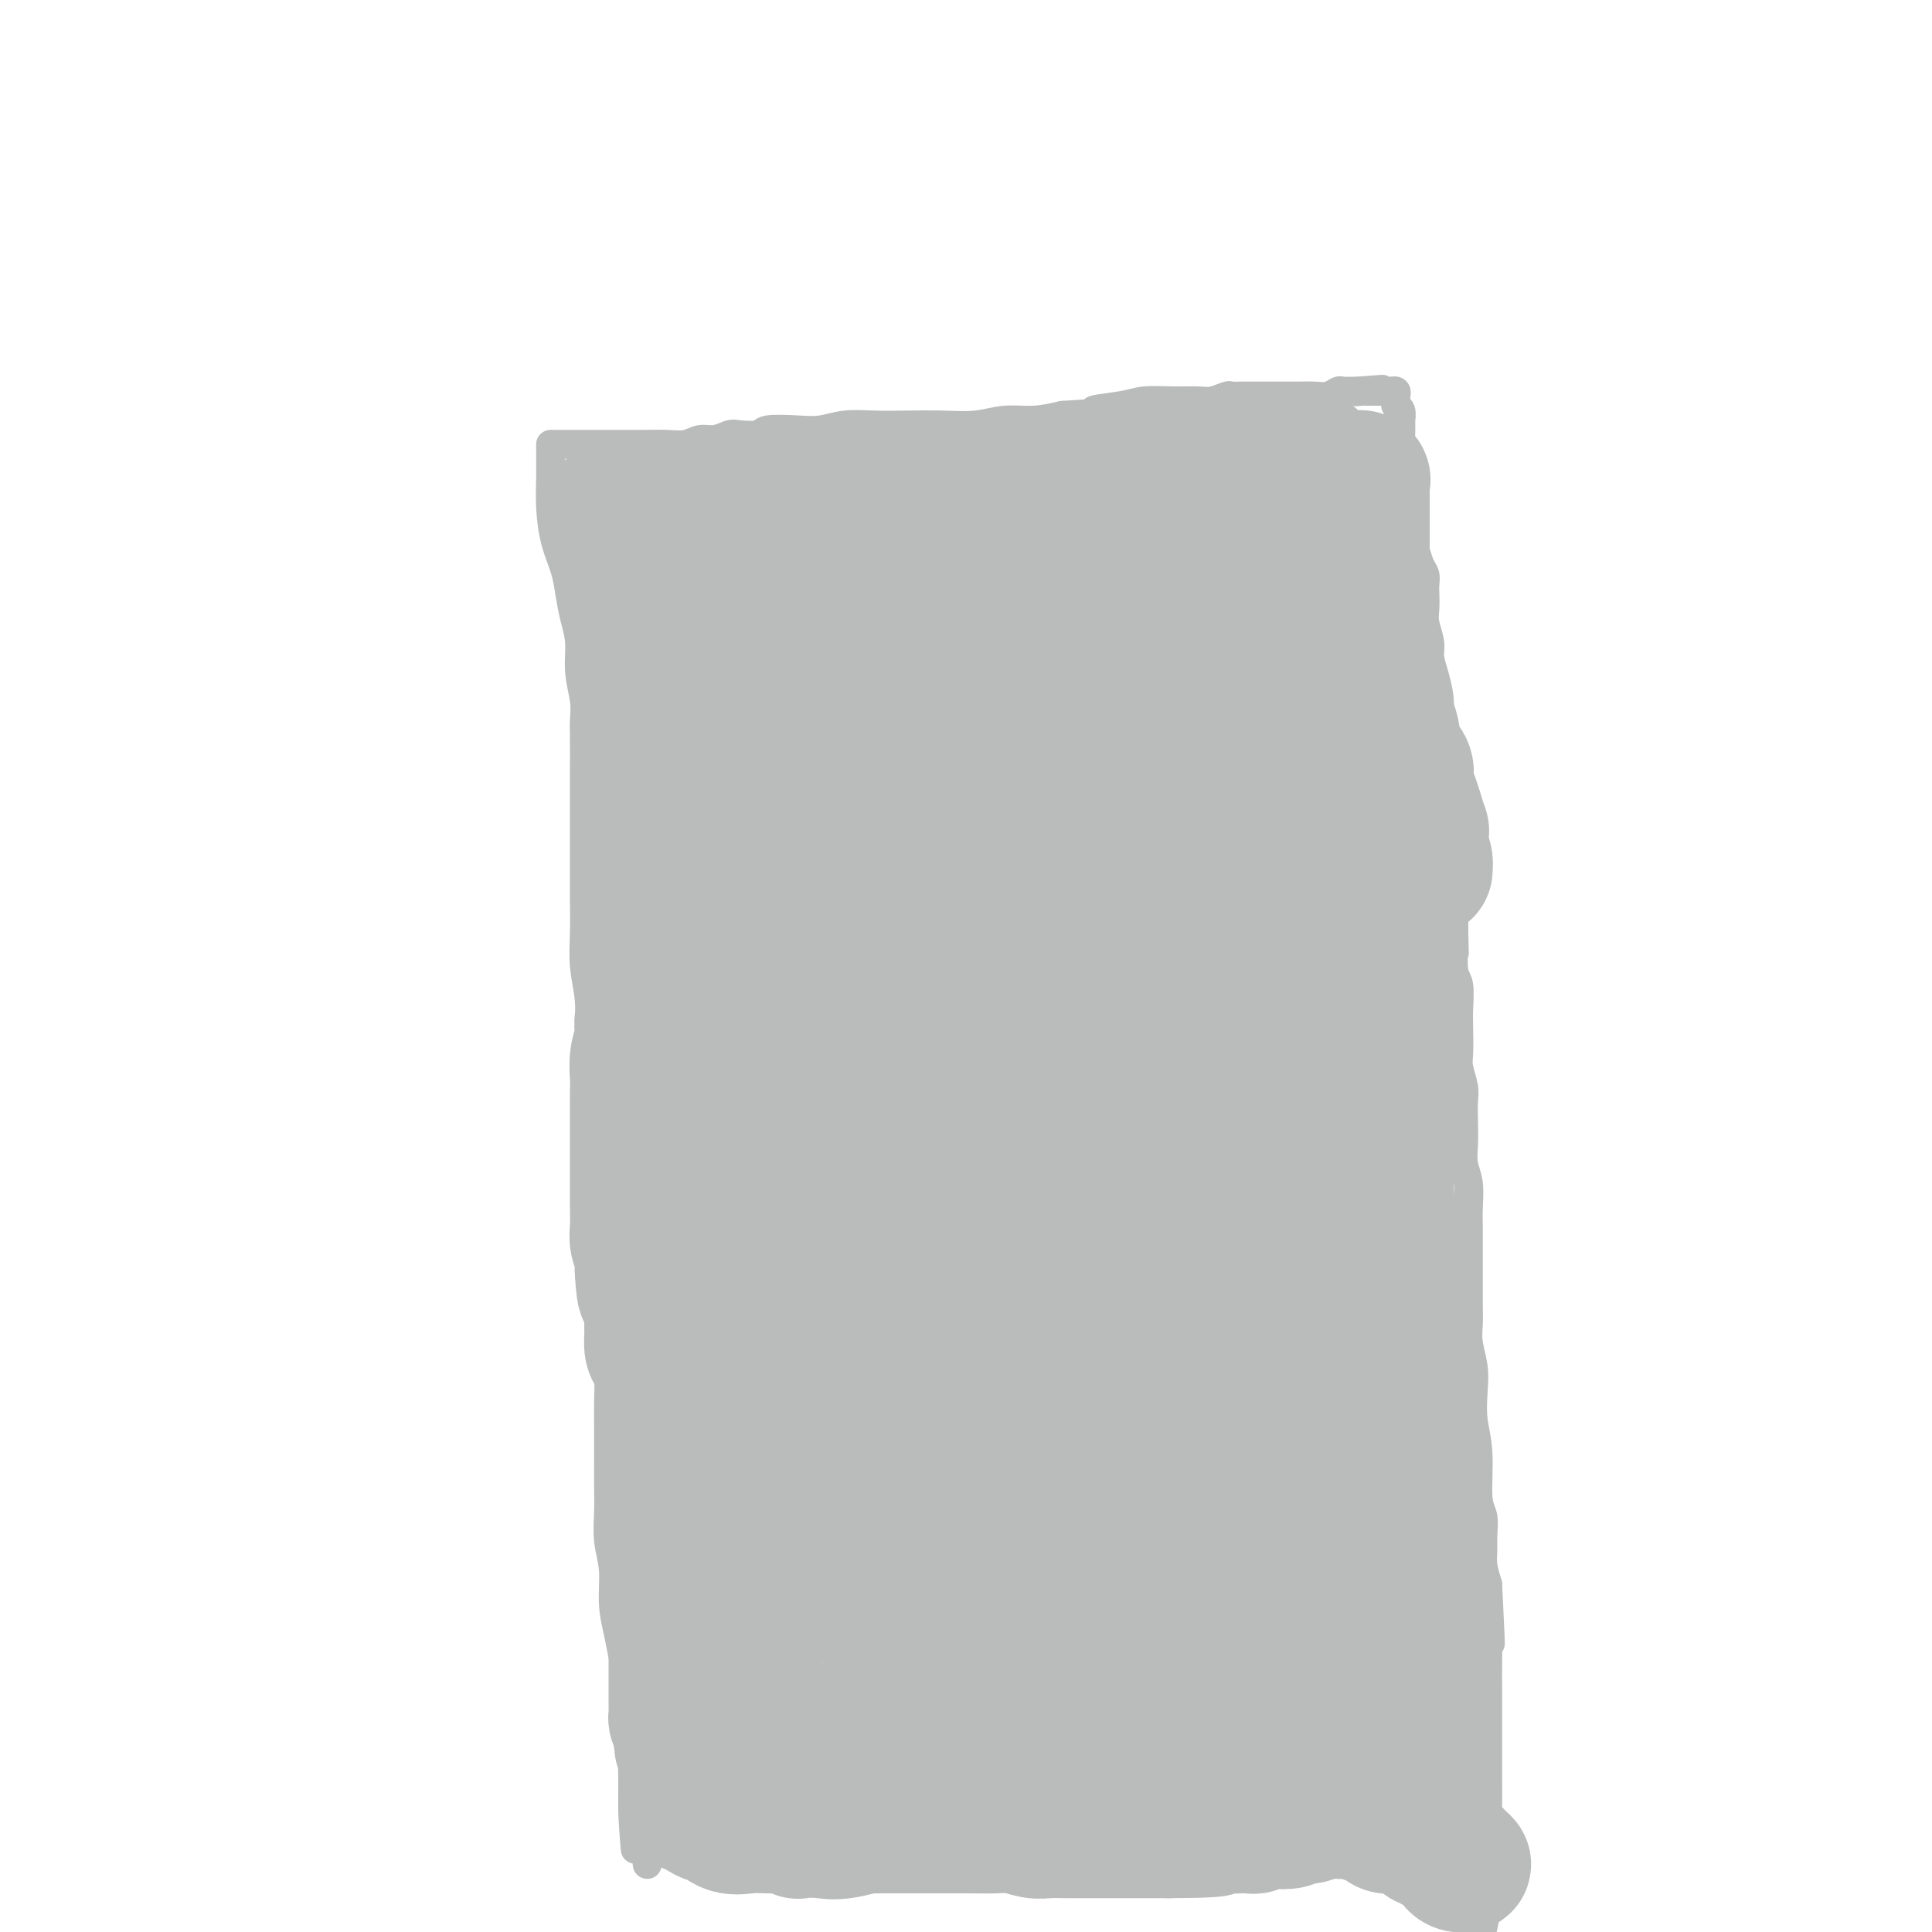 <svg viewBox='0 0 400 400' version='1.1' xmlns='http://www.w3.org/2000/svg' xmlns:xlink='http://www.w3.org/1999/xlink'><g fill='none' stroke='#BABBBB' stroke-width='6' stroke-linecap='round' stroke-linejoin='round'><path d='M114,92c0.001,0.281 0.002,0.562 0,1c-0.002,0.438 -0.008,1.032 0,2c0.008,0.968 0.030,2.309 0,4c-0.030,1.691 -0.110,3.732 0,6c0.110,2.268 0.412,4.762 1,7c0.588,2.238 1.463,4.221 2,6c0.537,1.779 0.736,3.354 1,5c0.264,1.646 0.593,3.364 1,5c0.407,1.636 0.894,3.190 1,5c0.106,1.810 -0.168,3.874 0,6c0.168,2.126 0.777,4.312 1,6c0.223,1.688 0.060,2.879 0,4c-0.060,1.121 -0.016,2.174 0,4c0.016,1.826 0.004,4.425 0,6c-0.004,1.575 -0.001,2.125 0,4c0.001,1.875 0.001,5.076 0,7c-0.001,1.924 -0.001,2.571 0,4c0.001,1.429 0.004,3.639 0,6c-0.004,2.361 -0.015,4.872 0,7c0.015,2.128 0.057,3.871 0,6c-0.057,2.129 -0.211,4.643 0,7c0.211,2.357 0.788,4.555 1,7c0.212,2.445 0.061,5.136 0,8c-0.061,2.864 -0.030,5.900 0,9c0.030,3.100 0.060,6.264 0,9c-0.060,2.736 -0.208,5.044 0,7c0.208,1.956 0.774,3.559 1,6c0.226,2.441 0.113,5.721 0,9'/><path d='M123,255c0.246,18.042 -0.141,8.148 0,6c0.141,-2.148 0.808,3.449 1,7c0.192,3.551 -0.092,5.056 0,7c0.092,1.944 0.561,4.327 1,6c0.439,1.673 0.850,2.636 1,4c0.150,1.364 0.040,3.130 0,5c-0.040,1.870 -0.010,3.846 0,5c0.010,1.154 0.002,1.486 0,3c-0.002,1.514 0.004,4.208 0,6c-0.004,1.792 -0.016,2.680 0,4c0.016,1.320 0.060,3.073 0,5c-0.060,1.927 -0.224,4.029 0,6c0.224,1.971 0.834,3.810 1,6c0.166,2.190 -0.114,4.731 0,7c0.114,2.269 0.623,4.266 1,6c0.377,1.734 0.623,3.205 1,5c0.377,1.795 0.886,3.916 1,6c0.114,2.084 -0.166,4.133 0,6c0.166,1.867 0.776,3.551 1,5c0.224,1.449 0.060,2.662 0,4c-0.060,1.338 -0.016,2.802 0,4c0.016,1.198 0.004,2.130 0,3c-0.004,0.870 -0.001,1.677 0,2c0.001,0.323 0.001,0.161 0,0'/><path d='M131,373c1.178,18.596 0.124,6.086 0,2c-0.124,-4.086 0.684,0.253 1,2c0.316,1.747 0.141,0.902 0,1c-0.141,0.098 -0.248,1.139 0,2c0.248,0.861 0.851,1.541 1,2c0.149,0.459 -0.156,0.698 0,1c0.156,0.302 0.774,0.669 1,1c0.226,0.331 0.061,0.628 0,1c-0.061,0.372 -0.017,0.821 0,1c0.017,0.179 0.009,0.090 0,0'/><path d='M115,92c0.372,-0.000 0.743,-0.000 1,0c0.257,0.000 0.399,0.000 1,0c0.601,-0.000 1.661,-0.000 3,0c1.339,0.000 2.956,0.001 4,0c1.044,-0.001 1.514,-0.004 3,0c1.486,0.004 3.986,0.016 6,0c2.014,-0.016 3.541,-0.061 5,0c1.459,0.061 2.850,0.226 4,0c1.150,-0.226 2.060,-0.844 3,-1c0.940,-0.156 1.911,0.151 3,0c1.089,-0.151 2.296,-0.759 3,-1c0.704,-0.241 0.904,-0.116 2,0c1.096,0.116 3.089,0.224 4,0c0.911,-0.224 0.741,-0.778 2,-1c1.259,-0.222 3.948,-0.112 6,0c2.052,0.112 3.467,0.226 5,0c1.533,-0.226 3.185,-0.792 5,-1c1.815,-0.208 3.793,-0.060 6,0c2.207,0.060 4.644,0.031 7,0c2.356,-0.031 4.631,-0.064 7,0c2.369,0.064 4.831,0.223 7,0c2.169,-0.223 4.046,-0.829 6,-1c1.954,-0.171 3.987,0.094 6,0c2.013,-0.094 4.007,-0.547 6,-1'/><path d='M220,86c17.586,-1.110 9.051,-0.886 7,-1c-2.051,-0.114 2.383,-0.565 5,-1c2.617,-0.435 3.416,-0.852 5,-1c1.584,-0.148 3.953,-0.025 6,0c2.047,0.025 3.771,-0.046 5,0c1.229,0.046 1.964,0.208 3,0c1.036,-0.208 2.373,-0.788 3,-1c0.627,-0.212 0.543,-0.057 1,0c0.457,0.057 1.456,0.015 2,0c0.544,-0.015 0.632,-0.004 1,0c0.368,0.004 1.016,0.001 2,0c0.984,-0.001 2.305,-0.000 3,0c0.695,0.000 0.764,0.000 1,0c0.236,-0.000 0.639,0.000 1,0c0.361,-0.000 0.680,-0.000 1,0c0.320,0.000 0.642,0.001 1,0c0.358,-0.001 0.754,-0.004 1,0c0.246,0.004 0.342,0.015 1,0c0.658,-0.015 1.878,-0.057 3,0c1.122,0.057 2.146,0.211 3,0c0.854,-0.211 1.538,-0.789 2,-1c0.462,-0.211 0.701,-0.057 1,0c0.299,0.057 0.657,0.015 1,0c0.343,-0.015 0.669,-0.004 1,0c0.331,0.004 0.665,0.002 1,0'/><path d='M281,81c9.672,-0.773 3.351,-0.207 1,0c-2.351,0.207 -0.732,0.055 0,0c0.732,-0.055 0.577,-0.015 1,0c0.423,0.015 1.424,0.003 2,0c0.576,-0.003 0.729,0.002 1,0c0.271,-0.002 0.661,-0.011 1,0c0.339,0.011 0.627,0.040 1,0c0.373,-0.040 0.831,-0.151 1,0c0.169,0.151 0.049,0.564 0,1c-0.049,0.436 -0.027,0.896 0,1c0.027,0.104 0.060,-0.146 0,0c-0.060,0.146 -0.212,0.690 0,1c0.212,0.310 0.788,0.387 1,1c0.212,0.613 0.060,1.764 0,2c-0.060,0.236 -0.026,-0.442 0,0c0.026,0.442 0.046,2.004 0,3c-0.046,0.996 -0.156,1.428 0,2c0.156,0.572 0.578,1.286 1,2'/><path d='M291,94c0.464,2.368 0.125,1.790 0,2c-0.125,0.210 -0.034,1.210 0,2c0.034,0.790 0.013,1.370 0,2c-0.013,0.630 -0.018,1.309 0,2c0.018,0.691 0.061,1.395 0,2c-0.061,0.605 -0.224,1.110 0,2c0.224,0.890 0.834,2.164 1,3c0.166,0.836 -0.113,1.235 0,2c0.113,0.765 0.619,1.895 1,3c0.381,1.105 0.638,2.186 1,3c0.362,0.814 0.828,1.361 1,2c0.172,0.639 0.050,1.371 0,2c-0.050,0.629 -0.028,1.154 0,2c0.028,0.846 0.063,2.013 0,3c-0.063,0.987 -0.223,1.793 0,3c0.223,1.207 0.830,2.815 1,4c0.170,1.185 -0.095,1.946 0,3c0.095,1.054 0.551,2.400 1,4c0.449,1.600 0.891,3.455 1,5c0.109,1.545 -0.114,2.780 0,4c0.114,1.220 0.565,2.426 1,4c0.435,1.574 0.852,3.515 1,5c0.148,1.485 0.026,2.515 0,4c-0.026,1.485 0.046,3.425 0,5c-0.046,1.575 -0.208,2.783 0,4c0.208,1.217 0.788,2.442 1,4c0.212,1.558 0.057,3.449 0,5c-0.057,1.551 -0.015,2.764 0,4c0.015,1.236 0.004,2.496 0,4c-0.004,1.504 -0.002,3.252 0,5'/><path d='M301,193c0.171,6.108 0.098,3.878 0,4c-0.098,0.122 -0.222,2.596 0,4c0.222,1.404 0.791,1.739 1,3c0.209,1.261 0.060,3.447 0,5c-0.060,1.553 -0.030,2.473 0,4c0.030,1.527 0.061,3.660 0,5c-0.061,1.340 -0.212,1.888 0,3c0.212,1.112 0.788,2.790 1,4c0.212,1.210 0.061,1.953 0,3c-0.061,1.047 -0.030,2.397 0,4c0.030,1.603 0.061,3.458 0,5c-0.061,1.542 -0.212,2.771 0,4c0.212,1.229 0.789,2.458 1,4c0.211,1.542 0.057,3.396 0,5c-0.057,1.604 -0.015,2.957 0,4c0.015,1.043 0.004,1.776 0,3c-0.004,1.224 -0.002,2.938 0,4c0.002,1.062 0.004,1.473 0,3c-0.004,1.527 -0.015,4.171 0,6c0.015,1.829 0.055,2.844 0,4c-0.055,1.156 -0.207,2.454 0,4c0.207,1.546 0.772,3.341 1,5c0.228,1.659 0.117,3.181 0,5c-0.117,1.819 -0.242,3.936 0,6c0.242,2.064 0.850,4.075 1,7c0.150,2.925 -0.157,6.764 0,9c0.157,2.236 0.777,2.870 1,4c0.223,1.130 0.050,2.757 0,4c-0.050,1.243 0.025,2.104 0,3c-0.025,0.896 -0.150,1.827 0,3c0.150,1.173 0.575,2.586 1,4'/><path d='M308,328c1.083,21.789 0.290,8.763 0,5c-0.290,-3.763 -0.078,1.738 0,5c0.078,3.262 0.021,4.283 0,6c-0.021,1.717 -0.005,4.128 0,6c0.005,1.872 0.001,3.205 0,5c-0.001,1.795 0.001,4.052 0,6c-0.001,1.948 -0.006,3.588 0,6c0.006,2.412 0.022,5.595 0,8c-0.022,2.405 -0.083,4.032 0,7c0.083,2.968 0.309,7.277 0,11c-0.309,3.723 -1.155,6.862 -2,10'/><path d='M123,185c0.001,0.330 0.003,0.660 0,1c-0.003,0.340 -0.009,0.690 0,1c0.009,0.310 0.034,0.581 0,1c-0.034,0.419 -0.126,0.987 0,1c0.126,0.013 0.470,-0.528 1,0c0.530,0.528 1.246,2.126 2,3c0.754,0.874 1.545,1.022 2,1c0.455,-0.022 0.574,-0.216 1,0c0.426,0.216 1.160,0.843 2,1c0.840,0.157 1.787,-0.154 3,0c1.213,0.154 2.691,0.773 4,1c1.309,0.227 2.449,0.061 4,0c1.551,-0.061 3.515,-0.016 6,0c2.485,0.016 5.493,0.004 8,0c2.507,-0.004 4.515,-0.001 7,0c2.485,0.001 5.448,0.000 8,0c2.552,-0.000 4.695,-0.000 7,0c2.305,0.000 4.773,0.000 7,0c2.227,-0.000 4.214,-0.000 6,0c1.786,0.000 3.372,-0.000 5,0c1.628,0.000 3.297,0.000 5,0c1.703,-0.000 3.440,-0.000 5,0c1.560,0.000 2.943,0.001 5,0c2.057,-0.001 4.789,-0.004 7,0c2.211,0.004 3.900,0.016 6,0c2.100,-0.016 4.609,-0.061 7,0c2.391,0.061 4.663,0.226 7,0c2.337,-0.226 4.740,-0.844 7,-1c2.260,-0.156 4.378,0.150 6,0c1.622,-0.150 2.749,-0.757 4,-1c1.251,-0.243 2.625,-0.121 4,0'/><path d='M259,193c19.071,-0.249 6.250,0.130 2,0c-4.250,-0.130 0.073,-0.767 2,-1c1.927,-0.233 1.460,-0.062 2,0c0.540,0.062 2.087,0.017 3,0c0.913,-0.017 1.192,-0.005 2,0c0.808,0.005 2.145,0.001 3,0c0.855,-0.001 1.227,-0.001 2,0c0.773,0.001 1.948,0.001 3,0c1.052,-0.001 1.980,-0.004 3,0c1.020,0.004 2.133,0.015 3,0c0.867,-0.015 1.488,-0.057 2,0c0.512,0.057 0.916,0.211 1,0c0.084,-0.211 -0.150,-0.789 0,-1c0.150,-0.211 0.684,-0.057 1,0c0.316,0.057 0.413,0.015 1,0c0.587,-0.015 1.663,-0.004 2,0c0.337,0.004 -0.064,0.001 0,0c0.064,-0.001 0.592,-0.000 1,0c0.408,0.000 0.697,0.000 1,0c0.303,-0.000 0.620,-0.000 1,0c0.380,0.000 0.823,0.000 1,0c0.177,-0.000 0.089,-0.000 0,0'/></g>
<g fill='none' stroke='#BABBBB' stroke-width='28' stroke-linecap='round' stroke-linejoin='round'><path d='M126,106c0.373,0.002 0.747,0.004 1,0c0.253,-0.004 0.387,-0.015 1,0c0.613,0.015 1.705,0.057 3,0c1.295,-0.057 2.792,-0.212 5,0c2.208,0.212 5.128,0.790 8,1c2.872,0.210 5.696,0.053 9,0c3.304,-0.053 7.088,-0.003 10,0c2.912,0.003 4.953,-0.040 8,0c3.047,0.040 7.100,0.162 11,0c3.900,-0.162 7.647,-0.607 11,-1c3.353,-0.393 6.313,-0.734 9,-1c2.687,-0.266 5.102,-0.456 8,-1c2.898,-0.544 6.279,-1.442 9,-2c2.721,-0.558 4.784,-0.775 7,-1c2.216,-0.225 4.587,-0.456 7,-1c2.413,-0.544 4.870,-1.400 7,-2c2.130,-0.600 3.934,-0.945 5,-1c1.066,-0.055 1.394,0.182 2,0c0.606,-0.182 1.489,-0.781 2,-1c0.511,-0.219 0.649,-0.059 1,0c0.351,0.059 0.916,0.016 1,0c0.084,-0.016 -0.311,-0.004 0,0c0.311,0.004 1.329,0.001 2,0c0.671,-0.001 0.994,-0.000 2,0c1.006,0.000 2.694,0.000 4,0c1.306,-0.000 2.230,-0.000 3,0c0.770,0.000 1.385,0.000 2,0'/><path d='M264,96c13.325,-1.762 5.638,-0.665 3,0c-2.638,0.665 -0.228,0.900 1,1c1.228,0.100 1.273,0.066 2,0c0.727,-0.066 2.136,-0.162 3,0c0.864,0.162 1.184,0.583 2,1c0.816,0.417 2.128,0.832 3,1c0.872,0.168 1.306,0.090 2,0c0.694,-0.090 1.650,-0.191 2,0c0.350,0.191 0.094,0.673 0,1c-0.094,0.327 -0.025,0.497 0,1c0.025,0.503 0.007,1.337 0,2c-0.007,0.663 -0.002,1.154 0,2c0.002,0.846 0.001,2.045 0,3c-0.001,0.955 -0.002,1.664 0,3c0.002,1.336 0.007,3.299 0,5c-0.007,1.701 -0.027,3.141 0,5c0.027,1.859 0.100,4.136 0,6c-0.100,1.864 -0.374,3.315 0,5c0.374,1.685 1.394,3.603 2,5c0.606,1.397 0.797,2.274 1,4c0.203,1.726 0.418,4.300 1,6c0.582,1.700 1.532,2.527 2,4c0.468,1.473 0.454,3.591 1,5c0.546,1.409 1.651,2.110 2,3c0.349,0.890 -0.060,1.970 0,3c0.060,1.030 0.589,2.008 1,3c0.411,0.992 0.706,1.996 1,3'/><path d='M293,168c1.924,6.149 1.233,3.522 1,3c-0.233,-0.522 -0.009,1.061 0,2c0.009,0.939 -0.196,1.232 0,2c0.196,0.768 0.792,2.010 1,3c0.208,0.990 0.026,1.730 0,2c-0.026,0.270 0.103,0.072 0,0c-0.103,-0.072 -0.438,-0.018 -1,0c-0.562,0.018 -1.349,0.001 -2,0c-0.651,-0.001 -1.164,0.013 -2,0c-0.836,-0.013 -1.993,-0.055 -3,0c-1.007,0.055 -1.864,0.207 -3,0c-1.136,-0.207 -2.552,-0.773 -4,-1c-1.448,-0.227 -2.926,-0.113 -4,0c-1.074,0.113 -1.742,0.226 -3,0c-1.258,-0.226 -3.106,-0.793 -5,-1c-1.894,-0.207 -3.835,-0.056 -6,0c-2.165,0.056 -4.555,0.016 -7,0c-2.445,-0.016 -4.944,-0.008 -7,0c-2.056,0.008 -3.669,0.017 -6,0c-2.331,-0.017 -5.380,-0.061 -8,0c-2.620,0.061 -4.810,0.226 -7,0c-2.190,-0.226 -4.381,-0.844 -7,-1c-2.619,-0.156 -5.667,0.150 -8,0c-2.333,-0.150 -3.952,-0.757 -6,-1c-2.048,-0.243 -4.524,-0.121 -7,0'/><path d='M199,176c-15.240,-0.619 -6.838,-0.166 -5,0c1.838,0.166 -2.886,0.045 -6,0c-3.114,-0.045 -4.617,-0.012 -6,0c-1.383,0.012 -2.646,0.004 -4,0c-1.354,-0.004 -2.801,-0.005 -4,0c-1.199,0.005 -2.152,0.015 -3,0c-0.848,-0.015 -1.593,-0.056 -2,0c-0.407,0.056 -0.478,0.208 -1,0c-0.522,-0.208 -1.495,-0.777 -2,-1c-0.505,-0.223 -0.540,-0.101 -1,0c-0.460,0.101 -1.344,0.181 -2,0c-0.656,-0.181 -1.083,-0.622 -2,-1c-0.917,-0.378 -2.325,-0.694 -3,-1c-0.675,-0.306 -0.618,-0.603 -1,-1c-0.382,-0.397 -1.202,-0.893 -2,-1c-0.798,-0.107 -1.572,0.174 -2,0c-0.428,-0.174 -0.509,-0.802 -1,-1c-0.491,-0.198 -1.394,0.035 -2,0c-0.606,-0.035 -0.917,-0.338 -2,-1c-1.083,-0.662 -2.939,-1.682 -4,-2c-1.061,-0.318 -1.327,0.066 -2,0c-0.673,-0.066 -1.754,-0.584 -2,-1c-0.246,-0.416 0.341,-0.732 0,-1c-0.341,-0.268 -1.612,-0.490 -2,-1c-0.388,-0.510 0.107,-1.308 0,-2c-0.107,-0.692 -0.817,-1.279 -1,-2c-0.183,-0.721 0.161,-1.577 0,-3c-0.161,-1.423 -0.827,-3.412 -1,-5c-0.173,-1.588 0.146,-2.774 0,-4c-0.146,-1.226 -0.756,-2.493 -1,-4c-0.244,-1.507 -0.122,-3.253 0,-5'/><path d='M135,139c-0.714,-5.064 0.001,-4.224 0,-5c-0.001,-0.776 -0.718,-3.167 -1,-5c-0.282,-1.833 -0.128,-3.108 0,-4c0.128,-0.892 0.230,-1.403 0,-2c-0.230,-0.597 -0.794,-1.281 -1,-2c-0.206,-0.719 -0.055,-1.474 0,-2c0.055,-0.526 0.015,-0.825 0,-1c-0.015,-0.175 -0.006,-0.226 0,1c0.006,1.226 0.009,3.731 0,6c-0.009,2.269 -0.032,4.303 0,7c0.032,2.697 0.117,6.056 0,9c-0.117,2.944 -0.435,5.472 0,8c0.435,2.528 1.623,5.055 2,7c0.377,1.945 -0.057,3.307 0,5c0.057,1.693 0.604,3.717 1,5c0.396,1.283 0.642,1.824 1,3c0.358,1.176 0.828,2.987 1,4c0.172,1.013 0.047,1.230 0,2c-0.047,0.770 -0.016,2.094 0,3c0.016,0.906 0.018,1.394 0,2c-0.018,0.606 -0.057,1.331 0,2c0.057,0.669 0.211,1.282 0,2c-0.211,0.718 -0.788,1.539 -1,2c-0.212,0.461 -0.061,0.560 0,1c0.061,0.440 0.030,1.220 0,2'/><path d='M137,189c0.560,10.984 -0.039,2.944 0,0c0.039,-2.944 0.716,-0.792 1,0c0.284,0.792 0.174,0.224 1,0c0.826,-0.224 2.586,-0.102 5,0c2.414,0.102 5.482,0.186 8,0c2.518,-0.186 4.487,-0.642 7,-1c2.513,-0.358 5.571,-0.618 8,-1c2.429,-0.382 4.229,-0.887 6,-1c1.771,-0.113 3.513,0.167 5,0c1.487,-0.167 2.720,-0.781 4,-1c1.280,-0.219 2.606,-0.044 4,0c1.394,0.044 2.857,-0.043 4,0c1.143,0.043 1.968,0.215 3,0c1.032,-0.215 2.272,-0.816 4,-1c1.728,-0.184 3.946,0.050 6,0c2.054,-0.050 3.945,-0.384 6,-1c2.055,-0.616 4.272,-1.513 7,-2c2.728,-0.487 5.965,-0.564 8,-1c2.035,-0.436 2.867,-1.230 5,-2c2.133,-0.770 5.565,-1.517 7,-2c1.435,-0.483 0.872,-0.702 2,-1c1.128,-0.298 3.946,-0.677 6,-1c2.054,-0.323 3.344,-0.592 5,-1c1.656,-0.408 3.677,-0.956 5,-2c1.323,-1.044 1.950,-2.584 3,-4c1.050,-1.416 2.525,-2.708 4,-4'/><path d='M261,163c1.697,-2.134 2.441,-3.470 3,-5c0.559,-1.530 0.934,-3.256 1,-5c0.066,-1.744 -0.179,-3.508 0,-5c0.179,-1.492 0.780,-2.713 1,-4c0.220,-1.287 0.059,-2.641 0,-5c-0.059,-2.359 -0.016,-5.724 0,-8c0.016,-2.276 0.004,-3.463 0,-5c-0.004,-1.537 -0.001,-3.424 0,-5c0.001,-1.576 0.000,-2.843 0,-4c-0.000,-1.157 0.000,-2.206 0,-3c-0.000,-0.794 -0.001,-1.333 0,-2c0.001,-0.667 0.002,-1.463 0,-2c-0.002,-0.537 -0.008,-0.817 0,-1c0.008,-0.183 0.030,-0.269 0,-1c-0.030,-0.731 -0.113,-2.106 0,-2c0.113,0.106 0.423,1.693 0,4c-0.423,2.307 -1.577,5.334 -2,8c-0.423,2.666 -0.113,4.971 0,7c0.113,2.029 0.030,3.783 0,6c-0.030,2.217 -0.008,4.898 0,7c0.008,2.102 0.002,3.627 0,5c-0.002,1.373 -0.001,2.595 0,4c0.001,1.405 0.000,2.992 0,4c-0.000,1.008 -0.000,1.435 0,2c0.000,0.565 0.000,1.267 0,2c-0.000,0.733 -0.000,1.495 0,2c0.000,0.505 0.000,0.752 0,1'/><path d='M264,158c-0.815,8.089 -1.852,2.312 -3,1c-1.148,-1.312 -2.405,1.843 -4,3c-1.595,1.157 -3.526,0.318 -6,0c-2.474,-0.318 -5.490,-0.115 -8,0c-2.510,0.115 -4.515,0.143 -7,0c-2.485,-0.143 -5.451,-0.455 -8,-1c-2.549,-0.545 -4.681,-1.323 -7,-2c-2.319,-0.677 -4.825,-1.253 -7,-2c-2.175,-0.747 -4.021,-1.664 -6,-2c-1.979,-0.336 -4.092,-0.090 -6,0c-1.908,0.090 -3.611,0.025 -5,0c-1.389,-0.025 -2.465,-0.009 -4,0c-1.535,0.009 -3.528,0.013 -5,0c-1.472,-0.013 -2.422,-0.041 -4,0c-1.578,0.041 -3.784,0.152 -6,0c-2.216,-0.152 -4.442,-0.566 -6,-1c-1.558,-0.434 -2.449,-0.890 -4,-1c-1.551,-0.110 -3.764,0.124 -5,0c-1.236,-0.124 -1.497,-0.606 -2,-1c-0.503,-0.394 -1.249,-0.700 -2,-1c-0.751,-0.300 -1.507,-0.594 -2,-1c-0.493,-0.406 -0.721,-0.923 -1,-1c-0.279,-0.077 -0.608,0.287 -1,0c-0.392,-0.287 -0.847,-1.225 -1,-2c-0.153,-0.775 -0.005,-1.389 0,-2c0.005,-0.611 -0.135,-1.221 0,-2c0.135,-0.779 0.544,-1.728 1,-3c0.456,-1.272 0.957,-2.867 2,-4c1.043,-1.133 2.627,-1.805 4,-3c1.373,-1.195 2.535,-2.913 4,-4c1.465,-1.087 3.232,-1.544 5,-2'/><path d='M170,127c2.869,-1.614 3.543,-1.148 5,-1c1.457,0.148 3.698,-0.020 6,0c2.302,0.020 4.667,0.229 7,0c2.333,-0.229 4.635,-0.898 7,-1c2.365,-0.102 4.793,0.361 8,0c3.207,-0.361 7.191,-1.547 11,-2c3.809,-0.453 7.441,-0.174 11,0c3.559,0.174 7.045,0.242 10,0c2.955,-0.242 5.380,-0.794 7,-1c1.620,-0.206 2.436,-0.067 3,0c0.564,0.067 0.878,0.061 1,0c0.122,-0.061 0.054,-0.179 0,0c-0.054,0.179 -0.094,0.654 0,1c0.094,0.346 0.321,0.564 0,2c-0.321,1.436 -1.190,4.089 -2,6c-0.810,1.911 -1.562,3.079 -2,5c-0.438,1.921 -0.564,4.596 -1,7c-0.436,2.404 -1.182,4.539 -2,6c-0.818,1.461 -1.707,2.250 -2,3c-0.293,0.750 0.010,1.461 0,2c-0.010,0.539 -0.333,0.907 -1,1c-0.667,0.093 -1.680,-0.090 -3,0c-1.320,0.090 -2.949,0.454 -6,0c-3.051,-0.454 -7.526,-1.727 -12,-3'/><path d='M215,152c-5.626,-1.003 -9.192,-2.010 -13,-3c-3.808,-0.990 -7.858,-1.961 -11,-3c-3.142,-1.039 -5.376,-2.144 -8,-3c-2.624,-0.856 -5.637,-1.462 -8,-2c-2.363,-0.538 -4.076,-1.009 -6,-2c-1.924,-0.991 -4.058,-2.503 -6,-3c-1.942,-0.497 -3.693,0.022 -5,0c-1.307,-0.022 -2.169,-0.584 -3,-1c-0.831,-0.416 -1.630,-0.685 -2,-1c-0.370,-0.315 -0.312,-0.677 -1,-1c-0.688,-0.323 -2.121,-0.608 -3,-1c-0.879,-0.392 -1.202,-0.893 -2,-1c-0.798,-0.107 -2.071,0.179 -3,0c-0.929,-0.179 -1.514,-0.824 -2,-1c-0.486,-0.176 -0.871,0.118 -1,0c-0.129,-0.118 -0.000,-0.649 0,-1c0.000,-0.351 -0.128,-0.522 0,-1c0.128,-0.478 0.512,-1.263 1,-2c0.488,-0.737 1.080,-1.426 2,-2c0.920,-0.574 2.169,-1.031 3,-2c0.831,-0.969 1.246,-2.448 2,-3c0.754,-0.552 1.848,-0.175 3,-1c1.152,-0.825 2.362,-2.851 3,-4c0.638,-1.149 0.704,-1.420 1,-2c0.296,-0.580 0.822,-1.467 1,-2c0.178,-0.533 0.006,-0.710 0,-1c-0.006,-0.290 0.152,-0.694 0,-1c-0.152,-0.306 -0.615,-0.516 -1,-1c-0.385,-0.484 -0.693,-1.242 -1,-2'/><path d='M155,105c-0.276,-1.392 -0.967,-0.372 -1,0c-0.033,0.372 0.590,0.096 1,0c0.410,-0.096 0.605,-0.012 1,0c0.395,0.012 0.988,-0.048 2,0c1.012,0.048 2.442,0.205 4,0c1.558,-0.205 3.244,-0.772 4,-1c0.756,-0.228 0.583,-0.117 1,0c0.417,0.117 1.426,0.241 2,0c0.574,-0.241 0.715,-0.848 1,-1c0.285,-0.152 0.715,0.152 1,0c0.285,-0.152 0.425,-0.759 1,-1c0.575,-0.241 1.584,-0.117 2,0c0.416,0.117 0.240,0.228 1,0c0.760,-0.228 2.457,-0.793 4,-1c1.543,-0.207 2.931,-0.055 4,0c1.069,0.055 1.817,0.015 3,0c1.183,-0.015 2.800,-0.004 4,0c1.200,0.004 1.984,0.001 3,0c1.016,-0.001 2.264,-0.000 3,0c0.736,0.000 0.960,-0.001 1,0c0.040,0.001 -0.102,0.003 0,0c0.102,-0.003 0.450,-0.012 1,0c0.550,0.012 1.302,0.045 2,0c0.698,-0.045 1.342,-0.167 2,0c0.658,0.167 1.331,0.625 2,1c0.669,0.375 1.334,0.668 2,1c0.666,0.332 1.333,0.705 2,1c0.667,0.295 1.333,0.513 2,1c0.667,0.487 1.333,1.244 2,2'/><path d='M212,107c2.170,1.290 1.595,1.514 2,2c0.405,0.486 1.789,1.233 3,2c1.211,0.767 2.248,1.552 3,2c0.752,0.448 1.217,0.557 2,1c0.783,0.443 1.883,1.218 3,2c1.117,0.782 2.250,1.572 3,2c0.750,0.428 1.115,0.496 2,1c0.885,0.504 2.290,1.445 3,2c0.710,0.555 0.727,0.726 1,1c0.273,0.274 0.804,0.653 1,1c0.196,0.347 0.057,0.661 0,1c-0.057,0.339 -0.034,0.701 0,1c0.034,0.299 0.078,0.535 0,1c-0.078,0.465 -0.277,1.159 -1,2c-0.723,0.841 -1.968,1.830 -3,3c-1.032,1.170 -1.849,2.523 -3,4c-1.151,1.477 -2.634,3.078 -4,4c-1.366,0.922 -2.613,1.164 -4,2c-1.387,0.836 -2.912,2.266 -4,3c-1.088,0.734 -1.737,0.773 -2,1c-0.263,0.227 -0.140,0.640 1,0c1.140,-0.640 3.298,-2.335 5,-4c1.702,-1.665 2.948,-3.300 5,-5c2.052,-1.700 4.911,-3.466 7,-5c2.089,-1.534 3.409,-2.836 5,-4c1.591,-1.164 3.455,-2.190 5,-3c1.545,-0.810 2.773,-1.405 4,-2'/><path d='M246,122c4.994,-4.064 2.479,-3.224 2,-3c-0.479,0.224 1.080,-0.168 2,-1c0.920,-0.832 1.203,-2.103 2,-3c0.797,-0.897 2.110,-1.419 3,-2c0.890,-0.581 1.358,-1.220 2,-2c0.642,-0.780 1.459,-1.700 2,-2c0.541,-0.300 0.805,0.019 1,0c0.195,-0.019 0.321,-0.377 1,-1c0.679,-0.623 1.911,-1.510 3,-2c1.089,-0.490 2.037,-0.584 3,-1c0.963,-0.416 1.943,-1.156 3,-2c1.057,-0.844 2.190,-1.793 3,-2c0.810,-0.207 1.295,0.329 2,0c0.705,-0.329 1.630,-1.523 2,-2c0.370,-0.477 0.185,-0.239 0,0'/><path d='M139,187c-0.022,0.297 -0.043,0.594 0,1c0.043,0.406 0.151,0.919 0,1c-0.151,0.081 -0.561,-0.272 -1,0c-0.439,0.272 -0.906,1.170 -1,2c-0.094,0.830 0.185,1.592 0,2c-0.185,0.408 -0.834,0.463 -1,1c-0.166,0.537 0.153,1.555 0,2c-0.153,0.445 -0.776,0.317 -1,1c-0.224,0.683 -0.050,2.179 0,3c0.050,0.821 -0.025,0.969 0,2c0.025,1.031 0.151,2.946 0,4c-0.151,1.054 -0.580,1.247 -1,2c-0.420,0.753 -0.830,2.067 -1,3c-0.170,0.933 -0.098,1.485 0,2c0.098,0.515 0.222,0.994 0,2c-0.222,1.006 -0.792,2.538 -1,4c-0.208,1.462 -0.056,2.852 0,4c0.056,1.148 0.015,2.053 0,3c-0.015,0.947 -0.004,1.935 0,3c0.004,1.065 0.001,2.206 0,3c-0.001,0.794 -0.000,1.240 0,2c0.000,0.760 0.000,1.834 0,3c-0.000,1.166 -0.001,2.423 0,4c0.001,1.577 0.004,3.475 0,5c-0.004,1.525 -0.015,2.677 0,4c0.015,1.323 0.056,2.819 0,4c-0.056,1.181 -0.207,2.049 0,3c0.207,0.951 0.774,1.986 1,3c0.226,1.014 0.113,2.007 0,3'/><path d='M133,263c0.398,7.423 0.891,3.980 1,3c0.109,-0.980 -0.168,0.504 0,2c0.168,1.496 0.780,3.004 1,4c0.220,0.996 0.048,1.478 0,2c-0.048,0.522 0.029,1.083 0,2c-0.029,0.917 -0.165,2.189 0,3c0.165,0.811 0.632,1.161 1,2c0.368,0.839 0.638,2.166 1,3c0.362,0.834 0.815,1.173 1,2c0.185,0.827 0.102,2.140 0,3c-0.102,0.860 -0.224,1.267 0,2c0.224,0.733 0.792,1.792 1,3c0.208,1.208 0.056,2.565 0,4c-0.056,1.435 -0.015,2.947 0,4c0.015,1.053 0.003,1.648 0,3c-0.003,1.352 0.003,3.460 0,5c-0.003,1.540 -0.015,2.510 0,4c0.015,1.490 0.057,3.498 0,5c-0.057,1.502 -0.211,2.498 0,4c0.211,1.502 0.789,3.511 1,5c0.211,1.489 0.057,2.457 0,4c-0.057,1.543 -0.015,3.659 0,5c0.015,1.341 0.004,1.906 0,3c-0.004,1.094 -0.001,2.716 0,4c0.001,1.284 0.001,2.232 0,3c-0.001,0.768 -0.001,1.358 0,2c0.001,0.642 0.003,1.335 0,2c-0.003,0.665 -0.011,1.302 0,2c0.011,0.698 0.041,1.457 0,2c-0.041,0.543 -0.155,0.869 0,1c0.155,0.131 0.577,0.065 1,0'/><path d='M141,356c0.327,9.961 0.144,3.865 0,2c-0.144,-1.865 -0.248,0.501 0,2c0.248,1.499 0.850,2.132 1,3c0.150,0.868 -0.152,1.970 0,3c0.152,1.030 0.758,1.988 1,3c0.242,1.012 0.119,2.078 0,3c-0.119,0.922 -0.235,1.701 0,2c0.235,0.299 0.821,0.116 1,0c0.179,-0.116 -0.049,-0.167 0,0c0.049,0.167 0.376,0.553 1,1c0.624,0.447 1.546,0.957 2,1c0.454,0.043 0.441,-0.381 1,0c0.559,0.381 1.689,1.566 3,2c1.311,0.434 2.802,0.116 4,0c1.198,-0.116 2.103,-0.031 4,0c1.897,0.031 4.785,0.008 7,0c2.215,-0.008 3.757,-0.002 6,0c2.243,0.002 5.187,0.001 8,0c2.813,-0.001 5.494,-0.001 8,0c2.506,0.001 4.838,0.004 7,0c2.162,-0.004 4.153,-0.015 6,0c1.847,0.015 3.549,0.057 5,0c1.451,-0.057 2.652,-0.211 4,0c1.348,0.211 2.842,0.789 4,1c1.158,0.211 1.979,0.057 3,0c1.021,-0.057 2.243,-0.015 4,0c1.757,0.015 4.050,0.004 6,0c1.950,-0.004 3.557,-0.001 6,0c2.443,0.001 5.721,0.001 9,0'/><path d='M242,379c15.405,-0.072 8.418,-0.752 7,-1c-1.418,-0.248 2.732,-0.066 5,0c2.268,0.066 2.652,0.014 3,0c0.348,-0.014 0.658,0.010 1,0c0.342,-0.010 0.714,-0.054 1,0c0.286,0.054 0.485,0.207 1,0c0.515,-0.207 1.345,-0.772 2,-1c0.655,-0.228 1.136,-0.117 2,0c0.864,0.117 2.112,0.242 3,0c0.888,-0.242 1.417,-0.849 2,-1c0.583,-0.151 1.221,0.156 2,0c0.779,-0.156 1.699,-0.774 2,-1c0.301,-0.226 -0.019,-0.060 0,0c0.019,0.060 0.375,0.015 1,0c0.625,-0.015 1.519,-0.000 2,0c0.481,0.000 0.549,-0.014 1,0c0.451,0.014 1.287,0.056 2,0c0.713,-0.056 1.305,-0.208 2,0c0.695,0.208 1.495,0.777 2,1c0.505,0.223 0.715,0.098 1,0c0.285,-0.098 0.643,-0.171 1,0c0.357,0.171 0.711,0.585 1,1c0.289,0.415 0.511,0.829 1,1c0.489,0.171 1.245,0.098 2,0c0.755,-0.098 1.509,-0.220 2,0c0.491,0.220 0.719,0.780 1,1c0.281,0.220 0.614,0.098 1,0c0.386,-0.098 0.825,-0.171 1,0c0.175,0.171 0.088,0.585 0,1'/><path d='M294,380c2.191,1.017 1.167,1.059 1,1c-0.167,-0.059 0.522,-0.219 1,0c0.478,0.219 0.746,0.819 1,1c0.254,0.181 0.496,-0.056 1,0c0.504,0.056 1.271,0.406 2,1c0.729,0.594 1.422,1.434 2,2c0.578,0.566 1.042,0.859 1,1c-0.042,0.141 -0.591,0.131 -1,0c-0.409,-0.131 -0.678,-0.383 -1,-1c-0.322,-0.617 -0.698,-1.598 -1,-2c-0.302,-0.402 -0.530,-0.224 -1,-1c-0.470,-0.776 -1.183,-2.508 -2,-4c-0.817,-1.492 -1.739,-2.746 -2,-4c-0.261,-1.254 0.140,-2.507 0,-4c-0.140,-1.493 -0.822,-3.225 -1,-5c-0.178,-1.775 0.149,-3.591 0,-6c-0.149,-2.409 -0.772,-5.410 -1,-8c-0.228,-2.590 -0.061,-4.769 0,-7c0.061,-2.231 0.016,-4.514 0,-7c-0.016,-2.486 -0.004,-5.175 0,-7c0.004,-1.825 -0.002,-2.787 0,-5c0.002,-2.213 0.011,-5.676 0,-9c-0.011,-3.324 -0.041,-6.510 0,-9c0.041,-2.490 0.155,-4.283 0,-7c-0.155,-2.717 -0.577,-6.359 -1,-10'/><path d='M292,290c-0.534,-12.361 -0.867,-5.762 -1,-5c-0.133,0.762 -0.064,-4.312 0,-8c0.064,-3.688 0.122,-5.988 0,-8c-0.122,-2.012 -0.424,-3.735 -1,-6c-0.576,-2.265 -1.426,-5.073 -2,-8c-0.574,-2.927 -0.872,-5.972 -1,-9c-0.128,-3.028 -0.087,-6.039 0,-9c0.087,-2.961 0.219,-5.873 0,-9c-0.219,-3.127 -0.791,-6.469 -1,-10c-0.209,-3.531 -0.056,-7.252 0,-10c0.056,-2.748 0.015,-4.522 0,-7c-0.015,-2.478 -0.003,-5.659 0,-8c0.003,-2.341 -0.002,-3.843 0,-6c0.002,-2.157 0.012,-4.970 0,-7c-0.012,-2.030 -0.047,-3.275 0,-4c0.047,-0.725 0.174,-0.928 0,-1c-0.174,-0.072 -0.651,-0.012 -1,0c-0.349,0.012 -0.571,-0.023 -1,0c-0.429,0.023 -1.066,0.105 -3,0c-1.934,-0.105 -5.163,-0.399 -8,0c-2.837,0.399 -5.280,1.489 -8,2c-2.720,0.511 -5.718,0.443 -9,1c-3.282,0.557 -6.848,1.739 -10,2c-3.152,0.261 -5.889,-0.400 -9,0c-3.111,0.400 -6.597,1.860 -10,3c-3.403,1.140 -6.724,1.961 -10,3c-3.276,1.039 -6.507,2.297 -9,3c-2.493,0.703 -4.246,0.852 -6,1'/><path d='M202,190c-6.986,1.939 -6.952,1.787 -8,2c-1.048,0.213 -3.179,0.792 -5,1c-1.821,0.208 -3.331,0.044 -5,0c-1.669,-0.044 -3.496,0.030 -5,0c-1.504,-0.030 -2.684,-0.165 -4,0c-1.316,0.165 -2.766,0.629 -4,1c-1.234,0.371 -2.251,0.651 -3,1c-0.749,0.349 -1.231,0.769 -2,1c-0.769,0.231 -1.825,0.272 -3,1c-1.175,0.728 -2.469,2.142 -4,3c-1.531,0.858 -3.299,1.160 -5,2c-1.701,0.840 -3.335,2.217 -5,4c-1.665,1.783 -3.361,3.973 -5,6c-1.639,2.027 -3.221,3.892 -4,6c-0.779,2.108 -0.756,4.459 -1,7c-0.244,2.541 -0.756,5.271 -1,8c-0.244,2.729 -0.221,5.455 0,8c0.221,2.545 0.640,4.909 1,8c0.360,3.091 0.662,6.910 1,10c0.338,3.090 0.711,5.450 1,9c0.289,3.550 0.495,8.288 1,12c0.505,3.712 1.309,6.397 2,10c0.691,3.603 1.269,8.125 2,12c0.731,3.875 1.614,7.105 2,10c0.386,2.895 0.274,5.455 1,8c0.726,2.545 2.289,5.073 3,7c0.711,1.927 0.569,3.251 1,5c0.431,1.749 1.435,3.922 2,6c0.565,2.078 0.691,4.059 1,6c0.309,1.941 0.803,3.840 1,6c0.197,2.160 0.099,4.580 0,7'/><path d='M157,357c2.494,13.124 1.230,7.435 1,7c-0.230,-0.435 0.573,4.385 1,7c0.427,2.615 0.479,3.027 1,4c0.521,0.973 1.511,2.509 2,3c0.489,0.491 0.478,-0.062 1,0c0.522,0.062 1.578,0.741 2,1c0.422,0.259 0.211,0.099 1,0c0.789,-0.099 2.578,-0.138 4,0c1.422,0.138 2.476,0.455 5,0c2.524,-0.455 6.518,-1.680 11,-3c4.482,-1.320 9.454,-2.736 14,-4c4.546,-1.264 8.668,-2.375 13,-3c4.332,-0.625 8.875,-0.764 13,-1c4.125,-0.236 7.832,-0.571 11,-1c3.168,-0.429 5.798,-0.954 8,-1c2.202,-0.046 3.975,0.387 6,0c2.025,-0.387 4.300,-1.593 6,-2c1.700,-0.407 2.823,-0.015 4,0c1.177,0.015 2.406,-0.348 3,-1c0.594,-0.652 0.551,-1.592 1,-2c0.449,-0.408 1.388,-0.283 2,-1c0.612,-0.717 0.895,-2.276 1,-4c0.105,-1.724 0.031,-3.613 0,-6c-0.031,-2.387 -0.019,-5.272 0,-8c0.019,-2.728 0.047,-5.299 0,-9c-0.047,-3.701 -0.168,-8.534 -1,-13c-0.832,-4.466 -2.375,-8.567 -3,-14c-0.625,-5.433 -0.333,-12.199 0,-19c0.333,-6.801 0.705,-13.639 1,-20c0.295,-6.361 0.513,-12.246 1,-17c0.487,-4.754 1.244,-8.377 2,-12'/><path d='M268,238c0.672,-9.424 0.352,-8.483 1,-11c0.648,-2.517 2.266,-8.491 3,-14c0.734,-5.509 0.586,-10.552 1,-16c0.414,-5.448 1.390,-11.302 2,-17c0.610,-5.698 0.855,-11.241 1,-16c0.145,-4.759 0.190,-8.736 0,-12c-0.190,-3.264 -0.614,-5.817 -1,-7c-0.386,-1.183 -0.735,-0.995 -1,-1c-0.265,-0.005 -0.445,-0.202 -1,0c-0.555,0.202 -1.484,0.801 -3,2c-1.516,1.199 -3.621,2.996 -6,5c-2.379,2.004 -5.034,4.215 -8,7c-2.966,2.785 -6.242,6.144 -10,9c-3.758,2.856 -7.998,5.208 -12,8c-4.002,2.792 -7.765,6.024 -11,9c-3.235,2.976 -5.941,5.696 -8,8c-2.059,2.304 -3.469,4.192 -5,5c-1.531,0.808 -3.182,0.537 -4,1c-0.818,0.463 -0.805,1.662 -1,2c-0.195,0.338 -0.600,-0.184 -1,0c-0.400,0.184 -0.796,1.076 -2,2c-1.204,0.924 -3.216,1.881 -5,3c-1.784,1.119 -3.341,2.401 -5,4c-1.659,1.599 -3.418,3.517 -5,5c-1.582,1.483 -2.985,2.533 -4,4c-1.015,1.467 -1.643,3.352 -3,5c-1.357,1.648 -3.442,3.059 -5,5c-1.558,1.941 -2.588,4.412 -4,7c-1.412,2.588 -3.206,5.294 -5,8'/><path d='M166,243c-4.709,7.028 -3.482,7.599 -4,10c-0.518,2.401 -2.779,6.634 -4,10c-1.221,3.366 -1.400,5.866 -2,9c-0.600,3.134 -1.622,6.902 -2,10c-0.378,3.098 -0.112,5.526 0,9c0.112,3.474 0.069,7.992 0,12c-0.069,4.008 -0.163,7.504 0,11c0.163,3.496 0.583,6.993 1,10c0.417,3.007 0.832,5.525 1,8c0.168,2.475 0.089,4.907 0,6c-0.089,1.093 -0.187,0.847 0,1c0.187,0.153 0.659,0.705 1,0c0.341,-0.705 0.550,-2.667 1,-5c0.450,-2.333 1.143,-5.035 2,-8c0.857,-2.965 1.880,-6.191 3,-10c1.120,-3.809 2.336,-8.200 3,-13c0.664,-4.800 0.777,-10.010 2,-17c1.223,-6.990 3.557,-15.761 5,-25c1.443,-9.239 1.994,-18.946 3,-28c1.006,-9.054 2.466,-17.456 3,-25c0.534,-7.544 0.143,-14.229 0,-20c-0.143,-5.771 -0.038,-10.629 0,-14c0.038,-3.371 0.010,-5.254 0,-7c-0.010,-1.746 -0.003,-3.356 0,-2c0.003,1.356 0.001,5.678 0,10'/><path d='M179,175c0.133,5.562 0.464,15.467 0,28c-0.464,12.533 -1.724,27.694 -3,43c-1.276,15.306 -2.567,30.756 -3,42c-0.433,11.244 -0.008,18.280 0,24c0.008,5.720 -0.402,10.124 0,13c0.402,2.876 1.615,4.225 2,5c0.385,0.775 -0.058,0.975 0,1c0.058,0.025 0.616,-0.126 1,0c0.384,0.126 0.594,0.528 2,-3c1.406,-3.528 4.008,-10.988 6,-20c1.992,-9.012 3.374,-19.577 5,-31c1.626,-11.423 3.497,-23.706 5,-37c1.503,-13.294 2.637,-27.601 4,-40c1.363,-12.399 2.956,-22.891 4,-30c1.044,-7.109 1.541,-10.835 2,-12c0.459,-1.165 0.881,0.231 1,0c0.119,-0.231 -0.065,-2.089 0,0c0.065,2.089 0.379,8.125 0,17c-0.379,8.875 -1.452,20.587 -2,36c-0.548,15.413 -0.570,34.525 -2,50c-1.430,15.475 -4.268,27.311 -6,37c-1.732,9.689 -2.359,17.229 -3,22c-0.641,4.771 -1.295,6.773 -2,9c-0.705,2.227 -1.462,4.680 -1,5c0.462,0.320 2.143,-1.492 4,-6c1.857,-4.508 3.889,-11.714 6,-21c2.111,-9.286 4.299,-20.654 7,-34c2.701,-13.346 5.915,-28.670 9,-42c3.085,-13.330 6.043,-24.665 9,-36'/><path d='M224,195c6.056,-22.427 8.697,-22.494 11,-25c2.303,-2.506 4.268,-7.451 5,-9c0.732,-1.549 0.231,0.300 0,1c-0.231,0.700 -0.190,0.253 0,4c0.190,3.747 0.530,11.688 0,23c-0.530,11.312 -1.932,25.995 -4,43c-2.068,17.005 -4.804,36.332 -7,53c-2.196,16.668 -3.852,30.676 -5,40c-1.148,9.324 -1.789,13.962 -2,17c-0.211,3.038 0.007,4.476 0,5c-0.007,0.524 -0.239,0.134 0,-1c0.239,-1.134 0.950,-3.013 2,-8c1.050,-4.987 2.440,-13.080 3,-24c0.560,-10.920 0.290,-24.665 1,-38c0.710,-13.335 2.401,-26.261 4,-41c1.599,-14.739 3.107,-31.290 5,-42c1.893,-10.710 4.172,-15.578 5,-18c0.828,-2.422 0.206,-2.397 0,-3c-0.206,-0.603 0.004,-1.835 0,1c-0.004,2.835 -0.222,9.735 0,19c0.222,9.265 0.884,20.895 0,36c-0.884,15.105 -3.312,33.684 -5,50c-1.688,16.316 -2.634,30.368 -4,42c-1.366,11.632 -3.151,20.844 -4,28c-0.849,7.156 -0.762,12.257 -1,15c-0.238,2.743 -0.803,3.130 -1,3c-0.197,-0.130 -0.028,-0.775 0,-1c0.028,-0.225 -0.085,-0.029 1,-5c1.085,-4.971 3.369,-15.107 6,-25c2.631,-9.893 5.609,-19.541 8,-31c2.391,-11.459 4.196,-24.730 6,-38'/><path d='M248,266c4.653,-21.537 5.786,-25.379 7,-29c1.214,-3.621 2.510,-7.019 3,-8c0.490,-0.981 0.173,0.456 0,1c-0.173,0.544 -0.204,0.196 0,2c0.204,1.804 0.643,5.762 1,15c0.357,9.238 0.632,23.757 0,38c-0.632,14.243 -2.169,28.210 -3,39c-0.831,10.790 -0.954,18.403 -1,23c-0.046,4.597 -0.015,6.179 0,7c0.015,0.821 0.015,0.881 0,1c-0.015,0.119 -0.044,0.297 0,-1c0.044,-1.297 0.161,-4.070 1,-11c0.839,-6.930 2.401,-18.015 3,-30c0.599,-11.985 0.235,-24.868 0,-38c-0.235,-13.132 -0.343,-26.513 0,-40c0.343,-13.487 1.135,-27.078 2,-38c0.865,-10.922 1.803,-19.174 3,-26c1.197,-6.826 2.652,-12.228 4,-16c1.348,-3.772 2.589,-5.916 3,-8c0.411,-2.084 -0.006,-4.108 0,-2c0.006,2.108 0.436,8.349 0,18c-0.436,9.651 -1.739,22.711 -3,40c-1.261,17.289 -2.482,38.805 -4,56c-1.518,17.195 -3.335,30.069 -4,40c-0.665,9.931 -0.178,16.920 0,21c0.178,4.080 0.048,5.252 0,6c-0.048,0.748 -0.014,1.071 0,1c0.014,-0.071 0.007,-0.535 0,-1'/><path d='M260,326c-1.576,27.433 -0.015,6.516 1,-3c1.015,-9.516 1.483,-7.629 3,-10c1.517,-2.371 4.081,-8.999 6,-15c1.919,-6.001 3.193,-11.376 5,-17c1.807,-5.624 4.148,-11.498 6,-16c1.852,-4.502 3.215,-7.633 4,-9c0.785,-1.367 0.992,-0.971 1,-1c0.008,-0.029 -0.184,-0.484 0,1c0.184,1.484 0.744,4.907 1,9c0.256,4.093 0.208,8.858 0,14c-0.208,5.142 -0.578,10.663 -1,15c-0.422,4.337 -0.898,7.492 -1,10c-0.102,2.508 0.168,4.371 0,6c-0.168,1.629 -0.775,3.024 -1,4c-0.225,0.976 -0.067,1.533 0,2c0.067,0.467 0.045,0.844 0,1c-0.045,0.156 -0.112,0.090 -1,0c-0.888,-0.090 -2.597,-0.205 -4,-1c-1.403,-0.795 -2.499,-2.269 -4,-3c-1.501,-0.731 -3.406,-0.718 -6,-1c-2.594,-0.282 -5.877,-0.860 -9,-1c-3.123,-0.140 -6.085,0.157 -10,1c-3.915,0.843 -8.784,2.231 -13,4c-4.216,1.769 -7.780,3.917 -12,6c-4.220,2.083 -9.098,4.099 -14,7c-4.902,2.901 -9.829,6.686 -14,10c-4.171,3.314 -7.585,6.157 -11,9'/><path d='M186,348c-5.182,4.587 -5.635,6.556 -6,8c-0.365,1.444 -0.640,2.365 -1,3c-0.360,0.635 -0.804,0.986 -1,1c-0.196,0.014 -0.142,-0.309 0,0c0.142,0.309 0.373,1.249 0,2c-0.373,0.751 -1.349,1.311 -2,2c-0.651,0.689 -0.977,1.506 -1,2c-0.023,0.494 0.255,0.665 0,1c-0.255,0.335 -1.045,0.834 -2,1c-0.955,0.166 -2.076,-0.002 -3,0c-0.924,0.002 -1.650,0.172 -2,0c-0.350,-0.172 -0.325,-0.686 0,-1c0.325,-0.314 0.950,-0.428 2,-1c1.050,-0.572 2.524,-1.603 5,-3c2.476,-1.397 5.952,-3.159 9,-5c3.048,-1.841 5.667,-3.762 9,-5c3.333,-1.238 7.379,-1.794 9,-2c1.621,-0.206 0.816,-0.064 1,0c0.184,0.064 1.355,0.049 2,0c0.645,-0.049 0.762,-0.133 1,0c0.238,0.133 0.596,0.483 1,1c0.404,0.517 0.854,1.202 1,0c0.146,-1.202 -0.012,-4.291 -1,-10c-0.988,-5.709 -2.804,-14.037 -5,-21c-2.196,-6.963 -4.770,-12.561 -7,-18c-2.230,-5.439 -4.115,-10.720 -6,-16'/><path d='M189,287c-3.016,-8.130 -4.057,-11.453 -6,-17c-1.943,-5.547 -4.787,-13.316 -8,-21c-3.213,-7.684 -6.793,-15.282 -9,-21c-2.207,-5.718 -3.040,-9.556 -4,-13c-0.960,-3.444 -2.047,-6.493 -3,-9c-0.953,-2.507 -1.772,-4.471 -2,-6c-0.228,-1.529 0.135,-2.624 0,-3c-0.135,-0.376 -0.768,-0.035 -1,0c-0.232,0.035 -0.062,-0.237 0,0c0.062,0.237 0.016,0.981 0,2c-0.016,1.019 -0.004,2.311 0,3c0.004,0.689 -0.002,0.776 0,1c0.002,0.224 0.011,0.587 0,1c-0.011,0.413 -0.042,0.877 0,2c0.042,1.123 0.159,2.906 0,6c-0.159,3.094 -0.592,7.498 -1,12c-0.408,4.502 -0.789,9.101 -1,13c-0.211,3.899 -0.252,7.097 0,10c0.252,2.903 0.799,5.512 1,7c0.201,1.488 0.058,1.854 0,2c-0.058,0.146 -0.029,0.073 0,0'/></g>
</svg>